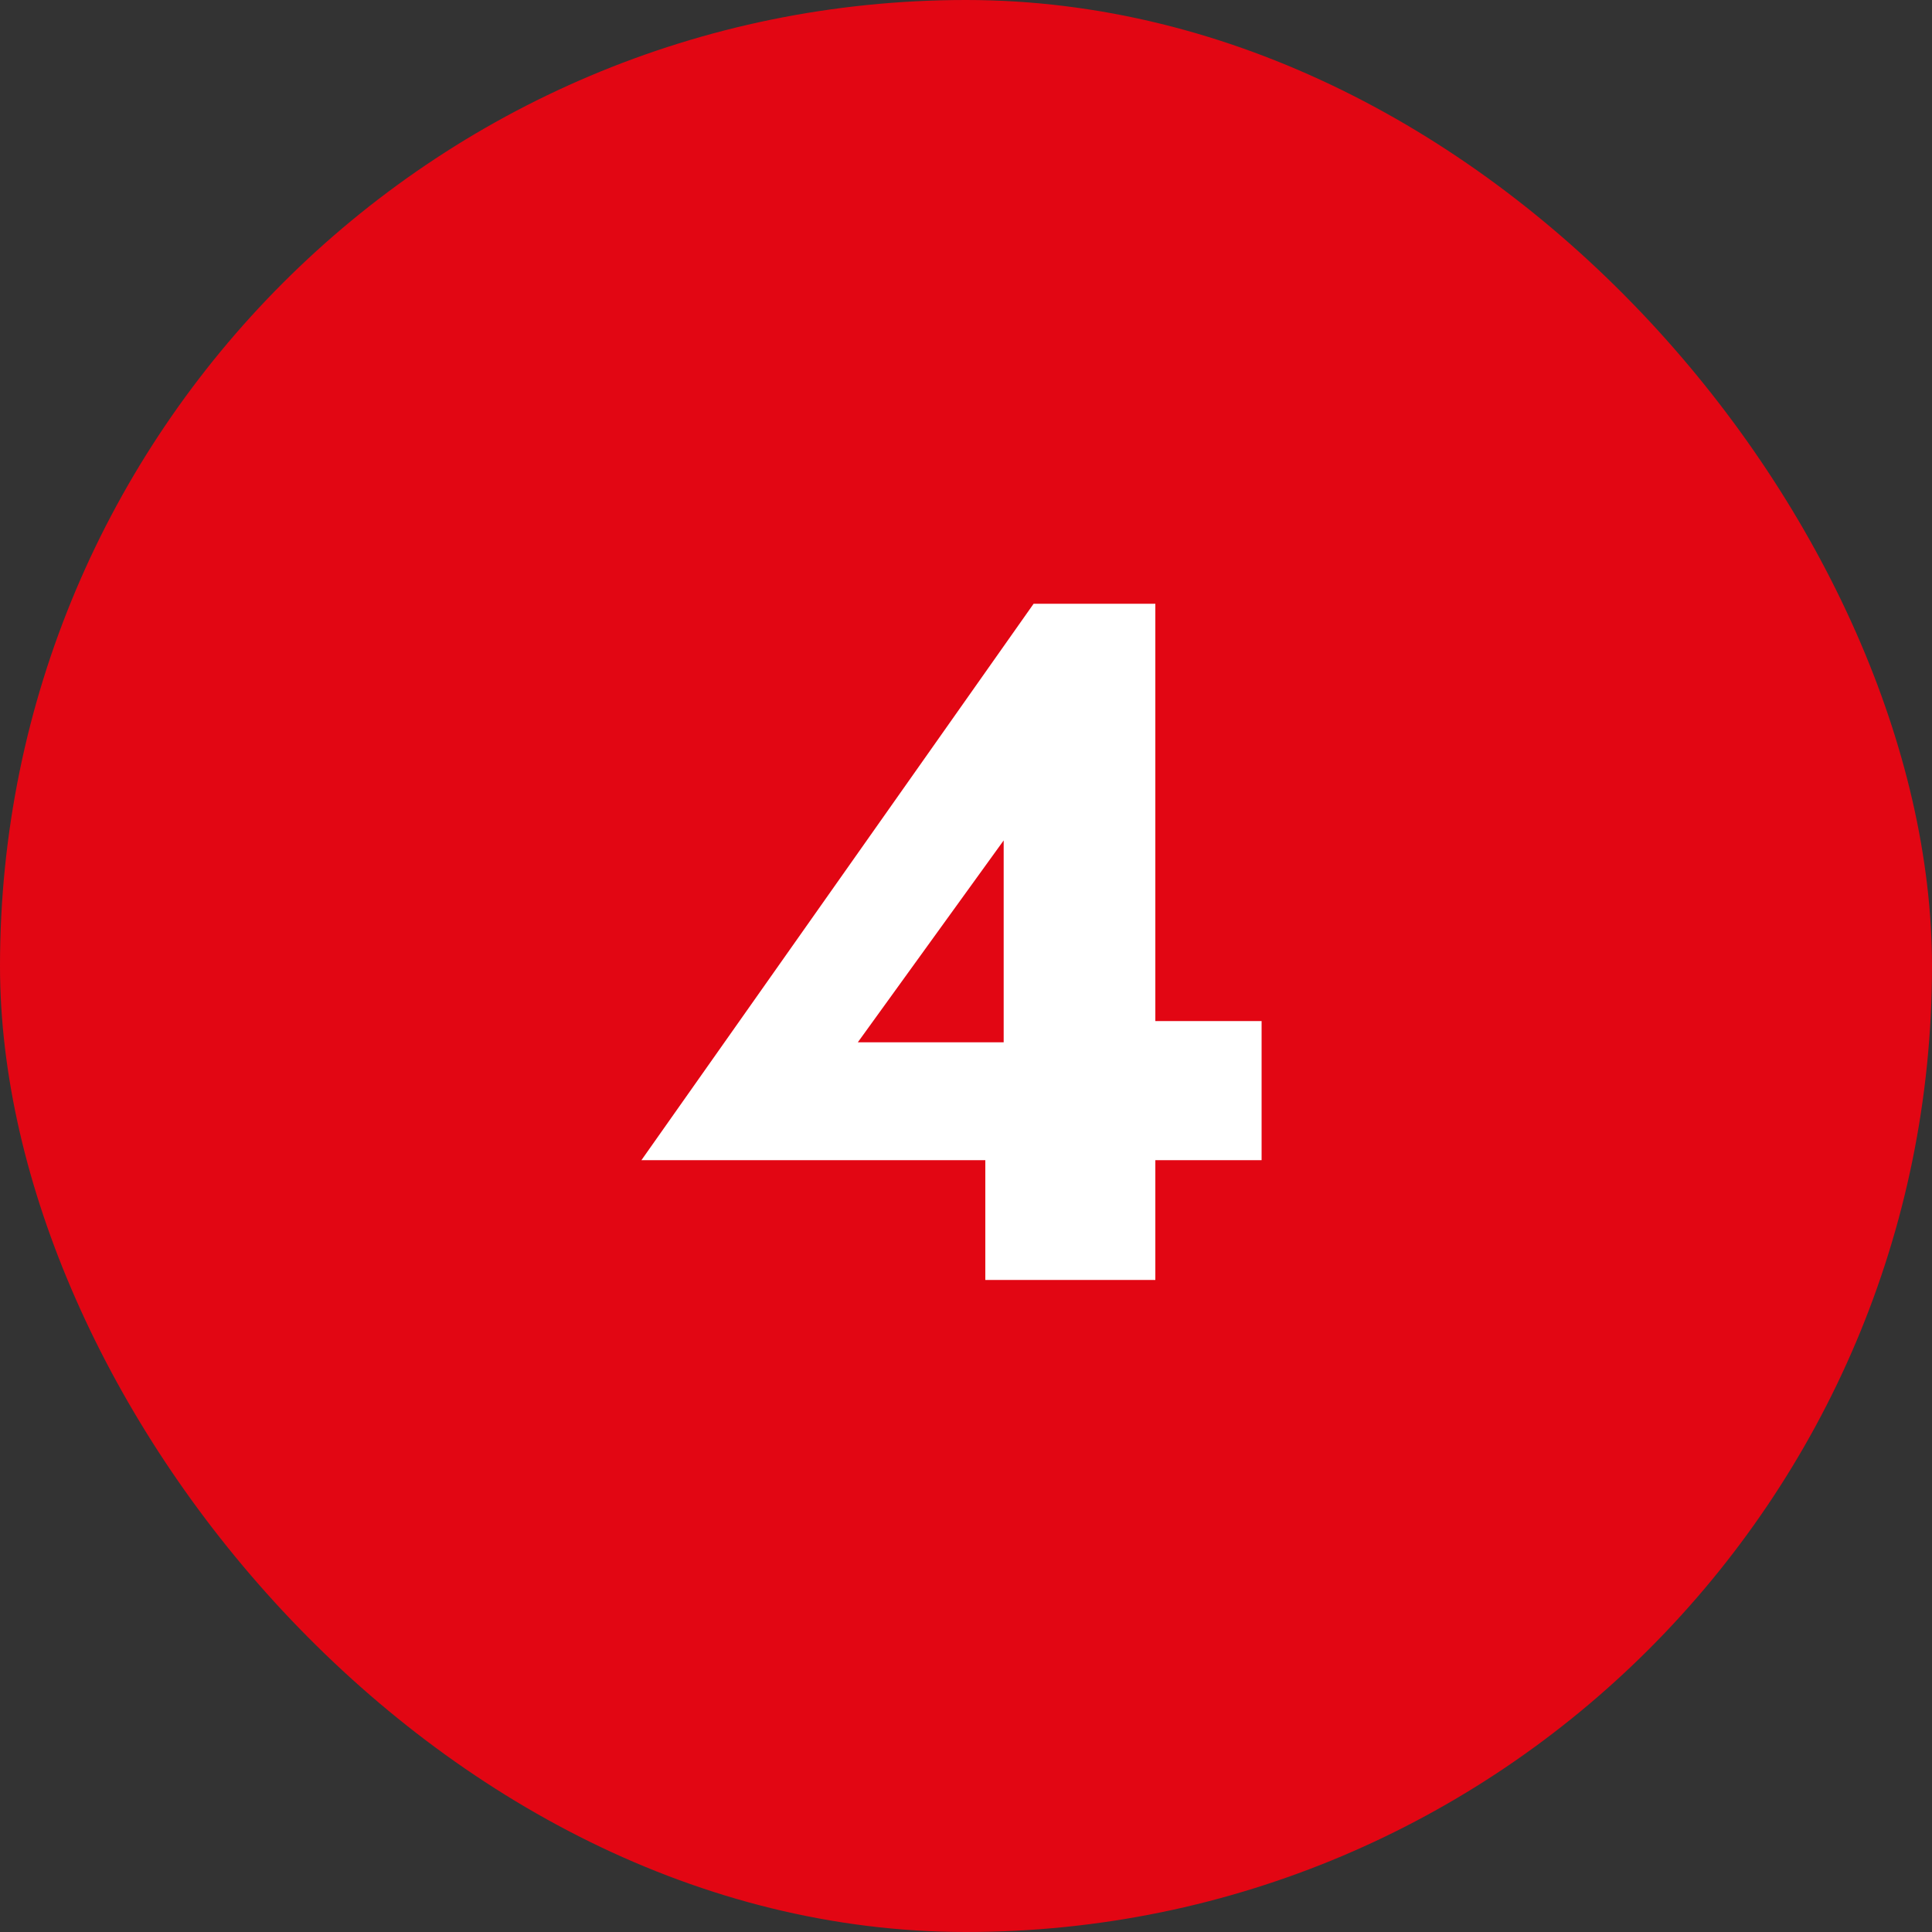 <?xml version="1.0" encoding="UTF-8"?> <svg xmlns="http://www.w3.org/2000/svg" width="40" height="40" viewBox="0 0 40 40" fill="none"><rect x="0" y="0" width="40" height="40" fill="#333333" stroke="none"/><rect width="40" height="40" rx="20" fill="#E20613"></rect><path d="M13.28 24.02L21.4 12.5H23.92V26.5H20.4V22.98L20.78 22.76V17.4L17.76 21.58H22.92L23.26 21.14H26.12V24.02H13.28Z" fill="white"></path></svg> 